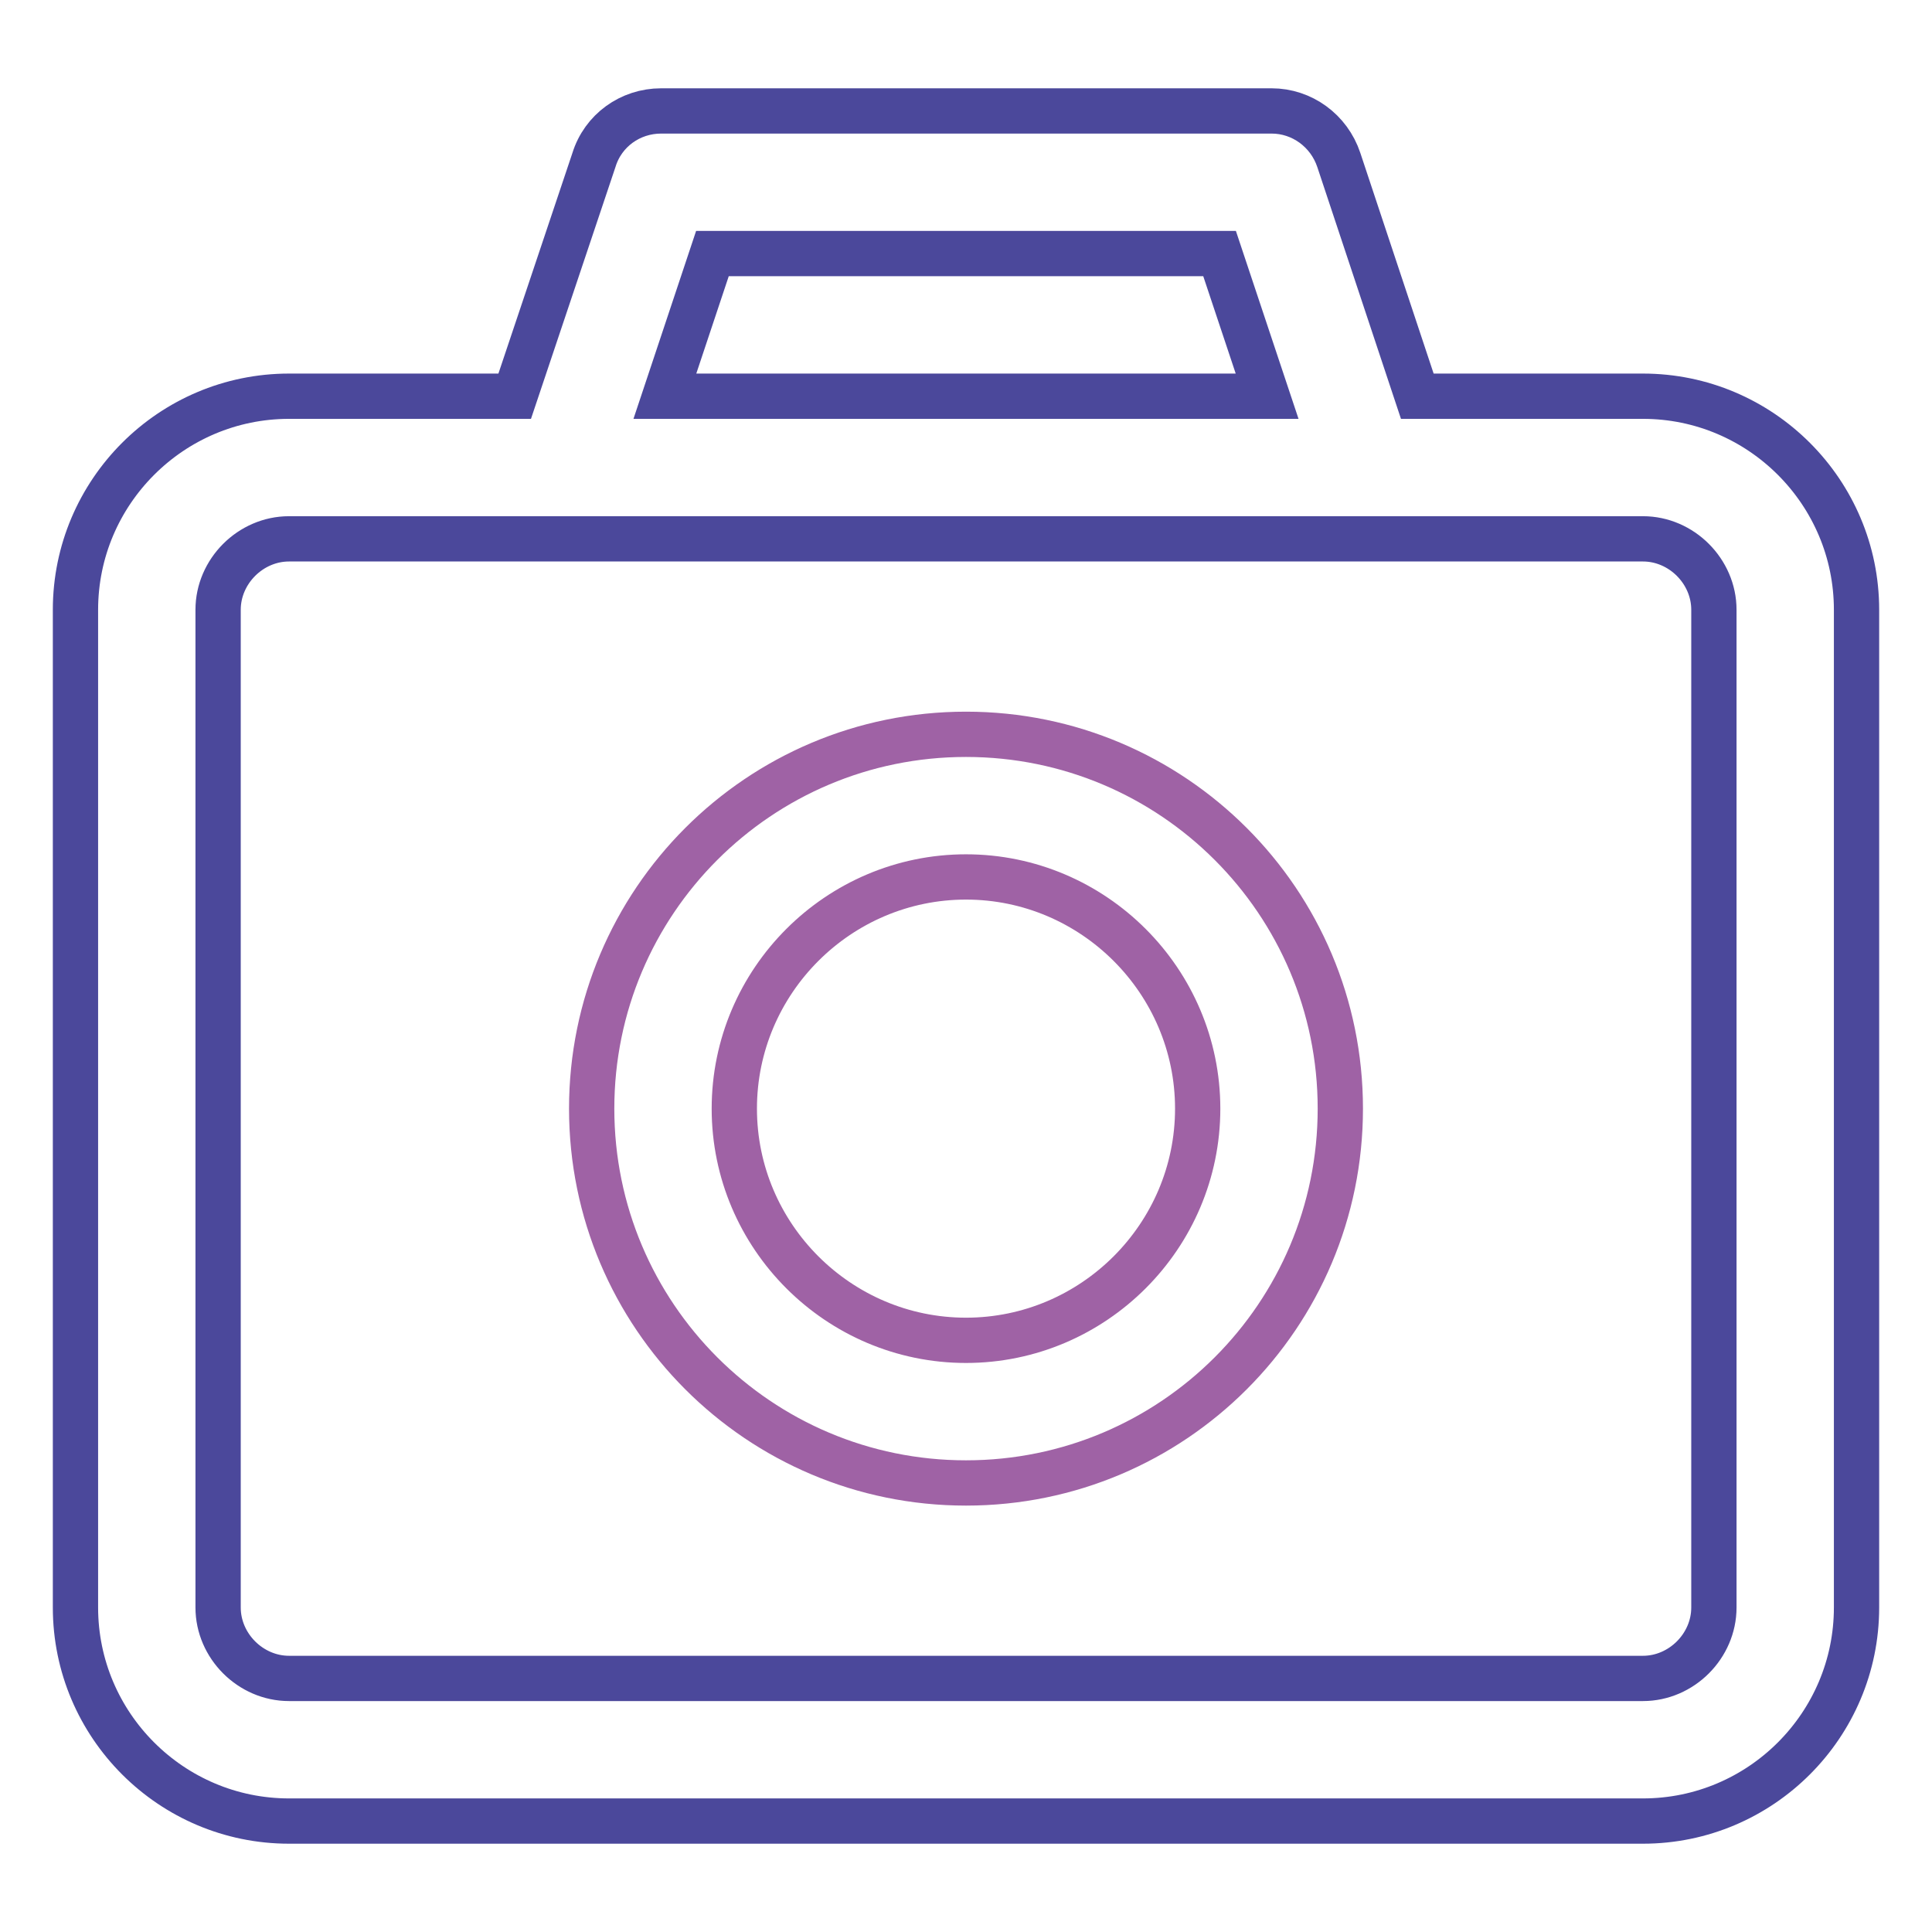 <?xml version="1.0" encoding="utf-8"?>
<!-- Svg Vector Icons : http://www.onlinewebfonts.com/icon -->
<!DOCTYPE svg PUBLIC "-//W3C//DTD SVG 1.1//EN" "http://www.w3.org/Graphics/SVG/1.1/DTD/svg11.dtd">
<svg version="1.1" xmlns="http://www.w3.org/2000/svg" xmlns:xlink="http://www.w3.org/1999/xlink" x="0px" y="0px" viewBox="0 0 256 256" enable-background="new 0 0 256 256" xml:space="preserve">
<g> <path stroke-width="6" fill-opacity="0" stroke="#9f62a5"  d="M128,116.2c16.9,0,30.7,13.8,30.7,30.7s-13.8,30.7-30.7,30.7c-16.9,0-30.7-13.8-30.7-30.7 S111.1,116.2,128,116.2 M128,97.3c-27.4,0-49.6,22.2-49.6,49.6c0,27.4,22.2,49.6,49.6,49.6c27.4,0,49.6-22.2,49.6-49.6 C177.6,119.5,155.4,97.3,128,97.3z"/> <path stroke-width="6" fill-opacity="0" stroke="#4b489b"  d="M217.7,52.5h-29.9l-10.4-31.3c-1.3-3.9-4.9-6.5-8.9-6.5H87.6c-4.1,0-7.7,2.6-8.9,6.5L68.2,52.5H38.3 C22.7,52.5,10,65.2,10,80.8V213c0,15.6,12.7,28.3,28.3,28.3h179.4c15.6,0,28.3-12.7,28.3-28.3V80.8C246,65.2,233.3,52.5,217.7,52.5 z M94.4,33.6h67.2l6.3,18.9H88.1L94.4,33.6z M227.1,213c0,5.1-4.3,9.4-9.4,9.4H38.3c-5.1,0-9.4-4.3-9.4-9.4V80.8 c0-5.1,4.3-9.4,9.4-9.4h179.4c5.1,0,9.4,4.3,9.4,9.4V213z"/></g>
</svg>